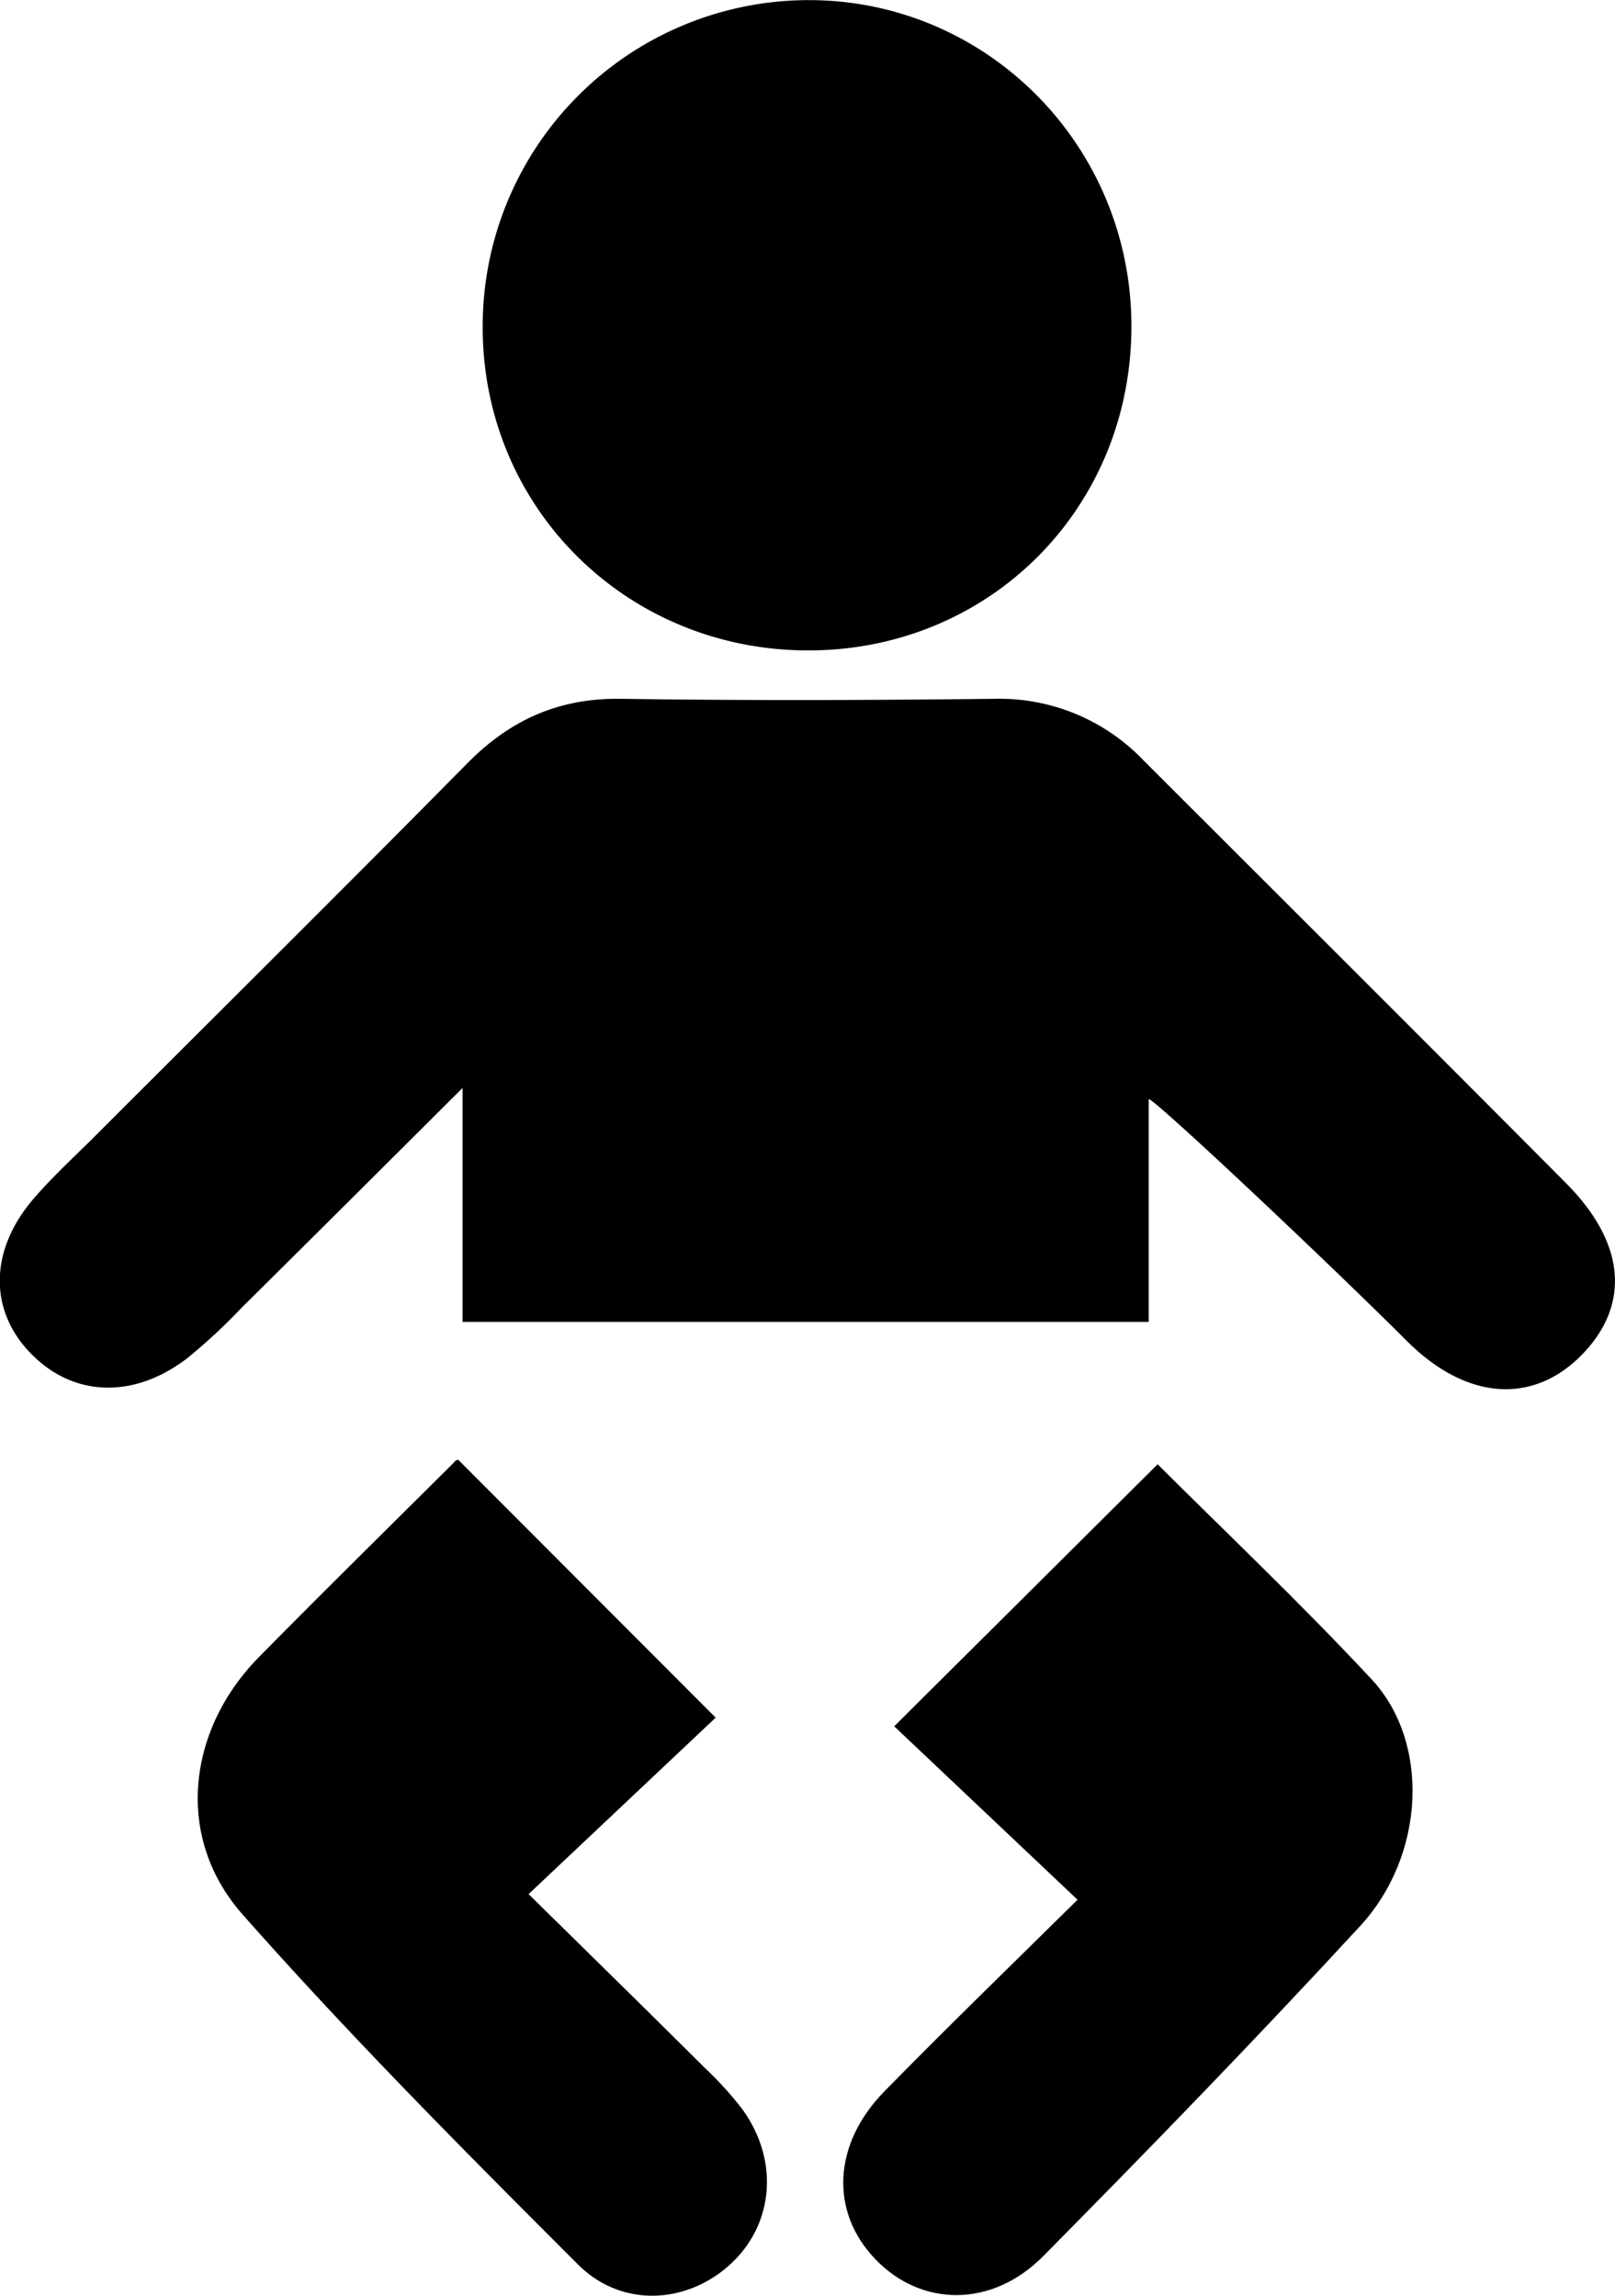 <svg id="Layer_1" data-name="Layer 1" xmlns="http://www.w3.org/2000/svg" viewBox="0 0 251.84 358.07"><title>1</title><path d="M-8011.9-3441.26v34.74h-107V-3443c-12.35,12.29-23.35,23.29-34.42,34.24a88.83,88.83,0,0,1-8.63,8c-8.4,6.35-17.75,5.9-24.31-.87s-6.43-16.15.56-24.21c3.11-3.59,6.66-6.8,10-10.17,19.21-19.22,38.51-38.35,57.6-57.69,6.69-6.77,14.32-10.17,24-10,19.33,0.28,38.66.22,58,0a31.08,31.08,0,0,1,23.36,9.57c22,22,44,43.93,65.94,66,9.24,9.31,10,18.85,2.6,26.58-7.62,7.93-18,7.34-27.28-1.83C-7984.37-3416.25-8011.23-3441.53-8011.9-3441.26Z" transform="translate(8191.03 3612.7)"/><path d="M-8014.6-3562c0.1,28.43-22,50.71-50.31,50.75s-50.81-22.16-50.85-50.33a50.87,50.87,0,0,1,50.43-51.1C-8037.41-3612.91-8014.7-3590.22-8014.6-3562Z" transform="translate(8191.03 3612.7)"/><path d="M-8108.6-3317.27c10.2,10.05,19,18.66,27.7,27.33a52.3,52.3,0,0,1,5.62,6.22c5.82,8,4.93,18.09-2,24.31-6.75,6.08-16.84,6.7-23.64-.11-17.81-17.81-35.61-35.7-52.27-54.56-10.64-12-8.67-28.82,2.59-40.21,10-10.15,20.21-20.2,30.33-30.27a1.06,1.06,0,0,1,.69-0.46l40.15,40.23Z" transform="translate(8191.03 3612.7)"/><path d="M-8023-3316.39l-28.59-27.05,41.08-40.87c10.13,10.12,22.12,21.47,33.36,33.53,9.16,9.83,8.39,27.45-1.78,38.49-16.11,17.48-32.67,34.55-49.38,51.45-8,8.12-19,8-26.18.56s-6.67-18,1.36-26.21C-8043.57-3296.26-8033.73-3305.79-8023-3316.39Z" transform="translate(8191.03 3612.7)"/></svg>